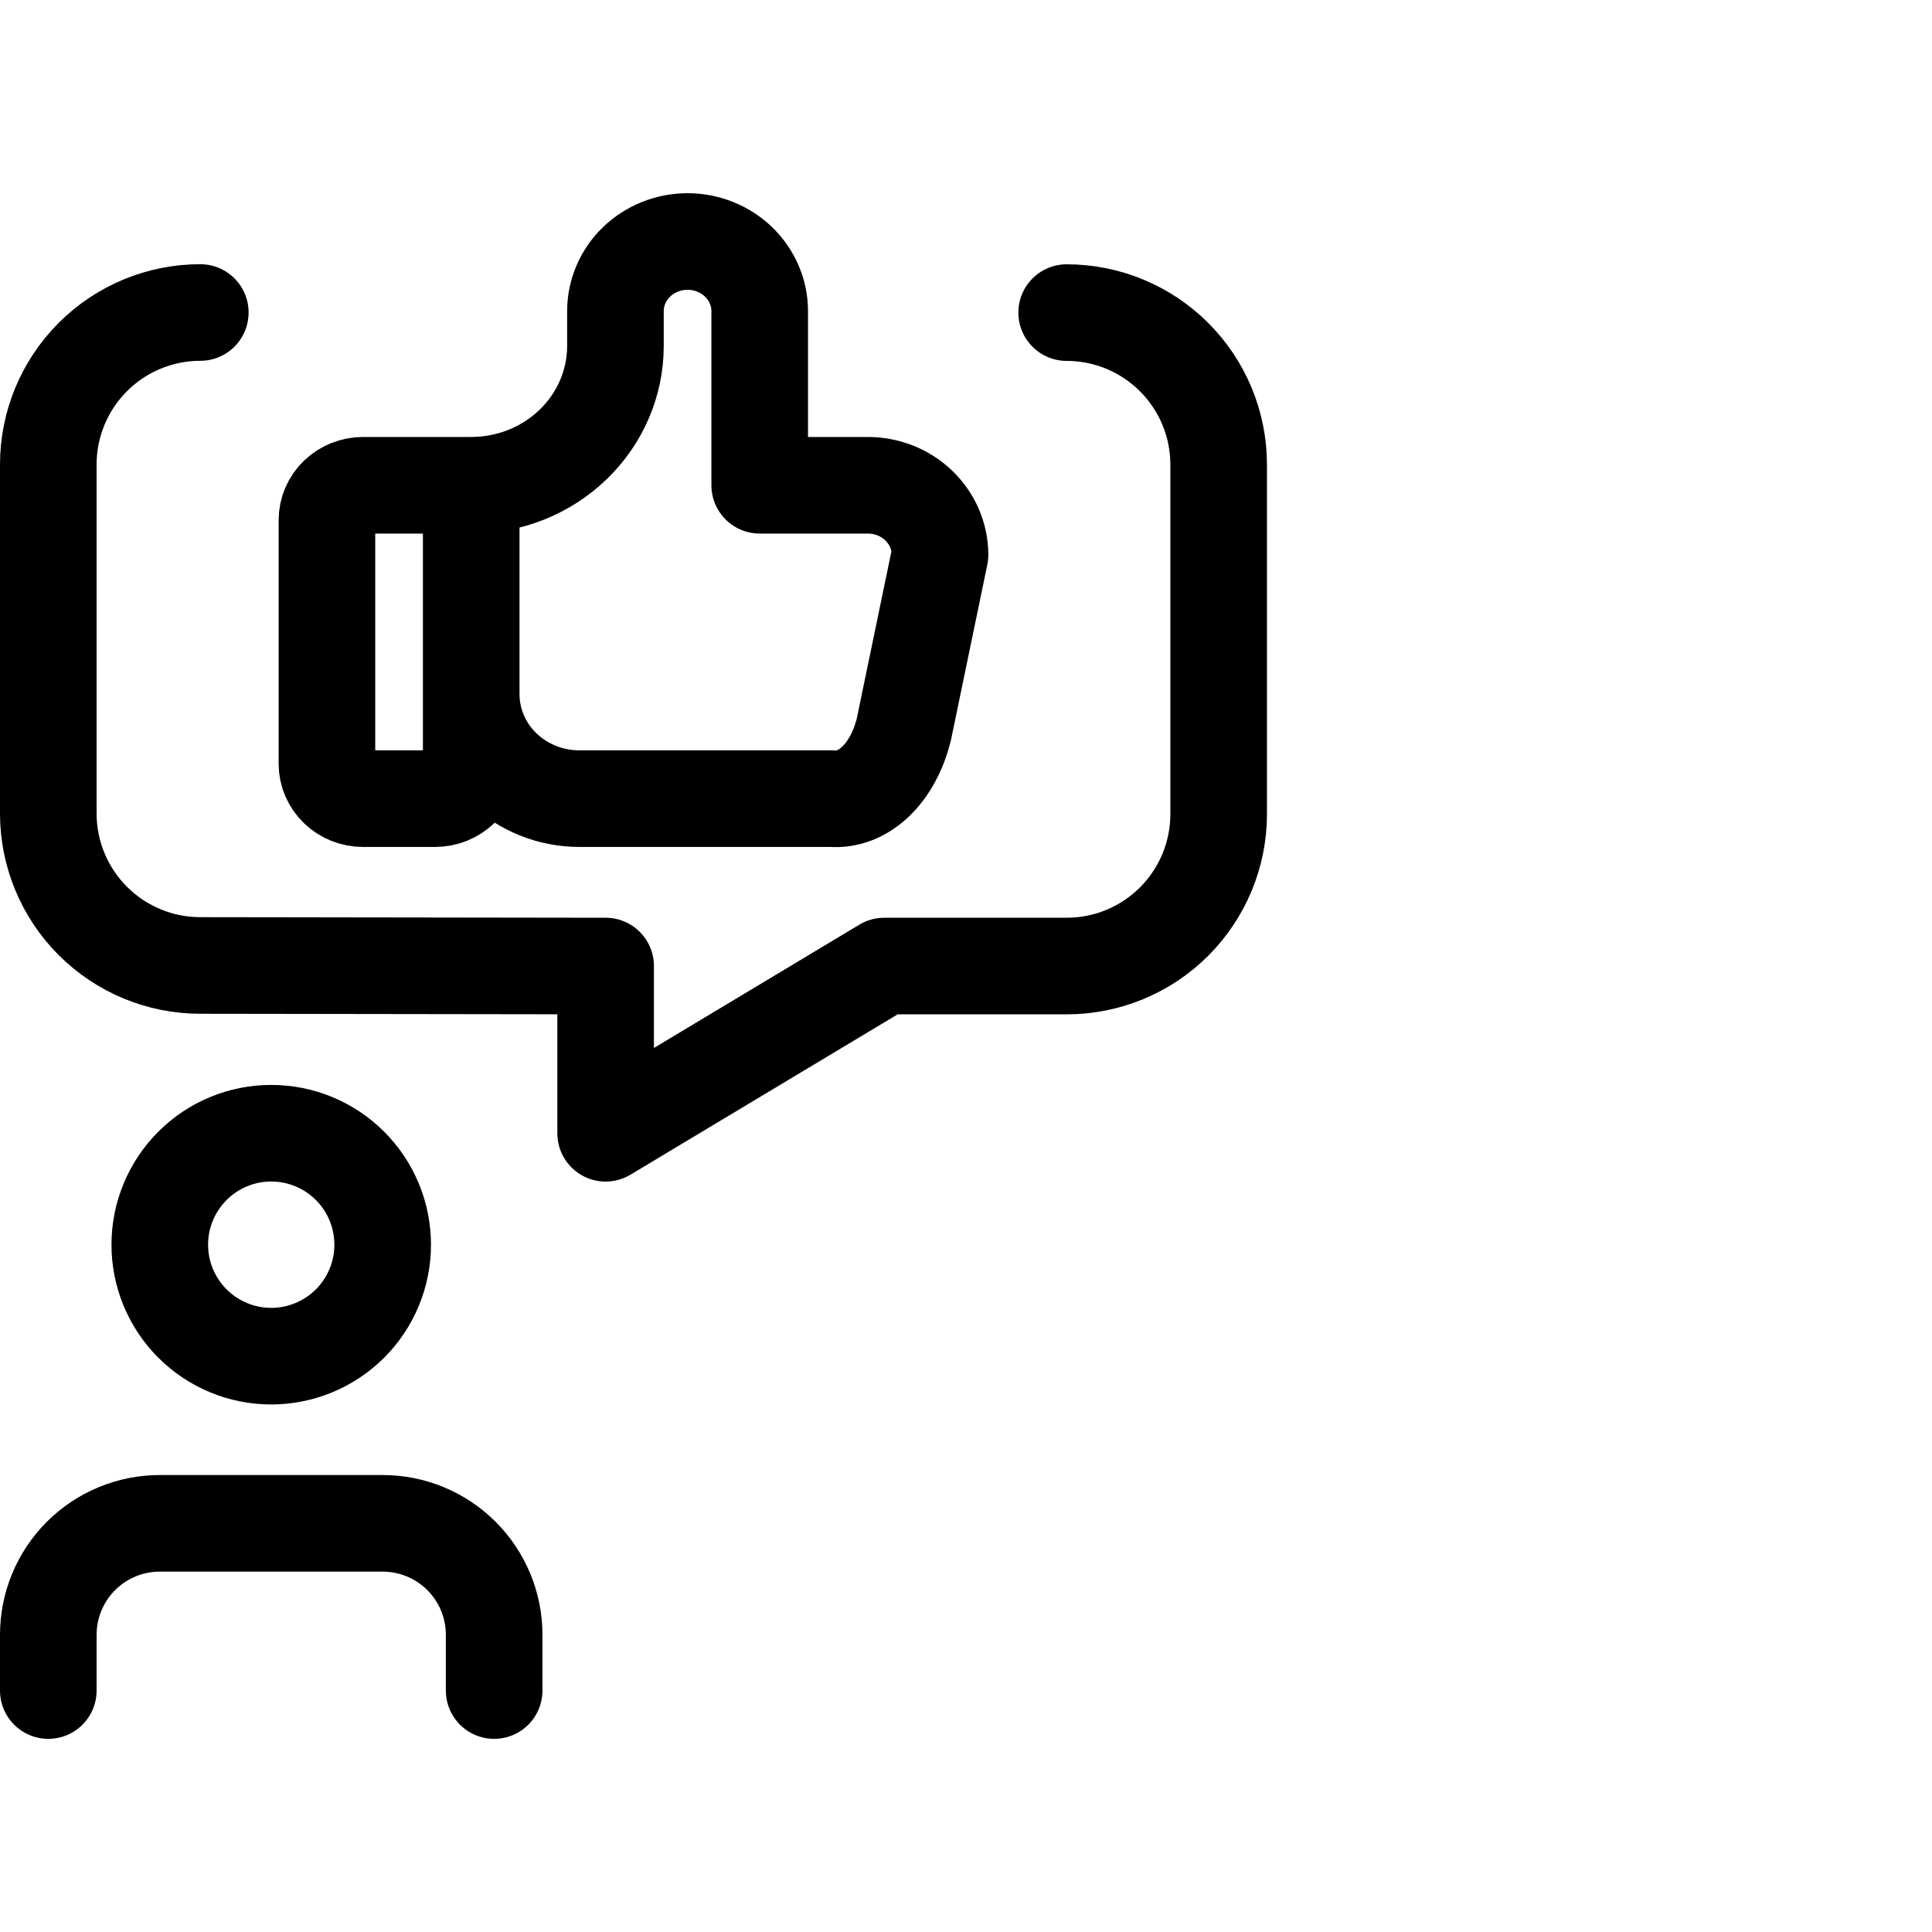 <svg viewBox="0 0 40 40" fill="none" xmlns="http://www.w3.org/2000/svg">
<g clip-path="url(#clip0_29_1321)">
<path d="M3.308 25.77C3.308 26.382 3.551 26.969 3.984 27.402C4.416 27.834 5.003 28.078 5.615 28.078C6.227 28.078 6.814 27.834 7.247 27.402C7.68 26.969 7.923 26.382 7.923 25.77C7.923 25.158 7.68 24.571 7.247 24.138C6.814 23.705 6.227 23.462 5.615 23.462C5.003 23.462 4.416 23.705 3.984 24.138C3.551 24.571 3.308 25.158 3.308 25.77Z" stroke="currentColor" stroke-width="2" stroke-linecap="round" stroke-linejoin="round"/>
<path d="M1 35.001V33.847C1 33.235 1.243 32.648 1.676 32.215C2.109 31.782 2.696 31.539 3.308 31.539H7.923C8.535 31.539 9.122 31.782 9.555 32.215C9.988 32.648 10.231 33.235 10.231 33.847V35.001" stroke="currentColor" stroke-width="2" stroke-linecap="round" stroke-linejoin="round"/>
<path d="M4.147 6.47C3.312 6.47 2.512 6.801 1.922 7.392C1.332 7.982 1 8.782 1 9.617V16.842C1 17.677 1.332 18.477 1.922 19.067C2.512 19.657 3.312 19.989 4.147 19.989L12.539 20.001V23.463L18.308 20.001H22.084C22.919 20.001 23.719 19.67 24.309 19.08C24.899 18.49 25.231 17.689 25.231 16.855L25.231 9.619C25.231 8.784 24.899 7.984 24.309 7.394C23.719 6.804 22.919 6.472 22.084 6.472" stroke="currentColor" stroke-width="2" stroke-linecap="round" stroke-linejoin="round"/>
<path d="M9.756 10.047V15.814C9.756 16.005 9.677 16.189 9.537 16.324C9.397 16.459 9.207 16.535 9.009 16.535H7.516C7.318 16.535 7.128 16.459 6.988 16.324C6.848 16.189 6.769 16.005 6.769 15.814V10.768C6.769 10.576 6.848 10.393 6.988 10.258C7.128 10.123 7.318 10.047 7.516 10.047H9.756ZM9.756 10.047C10.548 10.047 11.307 9.743 11.867 9.202C12.427 8.661 12.742 7.928 12.742 7.163V6.442C12.742 6.059 12.899 5.693 13.179 5.422C13.46 5.152 13.839 5 14.235 5C14.631 5 15.011 5.152 15.291 5.422C15.571 5.693 15.729 6.059 15.729 6.442V10.047H17.968C18.364 10.047 18.744 10.198 19.024 10.469C19.304 10.739 19.462 11.106 19.462 11.488L18.715 15.093C18.608 15.535 18.404 15.915 18.135 16.175C17.865 16.435 17.545 16.561 17.222 16.535H11.995C11.401 16.535 10.832 16.307 10.412 15.902C9.992 15.496 9.756 14.946 9.756 14.372" stroke="currentColor" stroke-width="2" stroke-linecap="round" stroke-linejoin="round"/>
</g>
<defs>
<clipPath id="clip0_29_1321">
<rect width="40" height="40" fill="currentColor"/>
</clipPath>
</defs>
</svg>